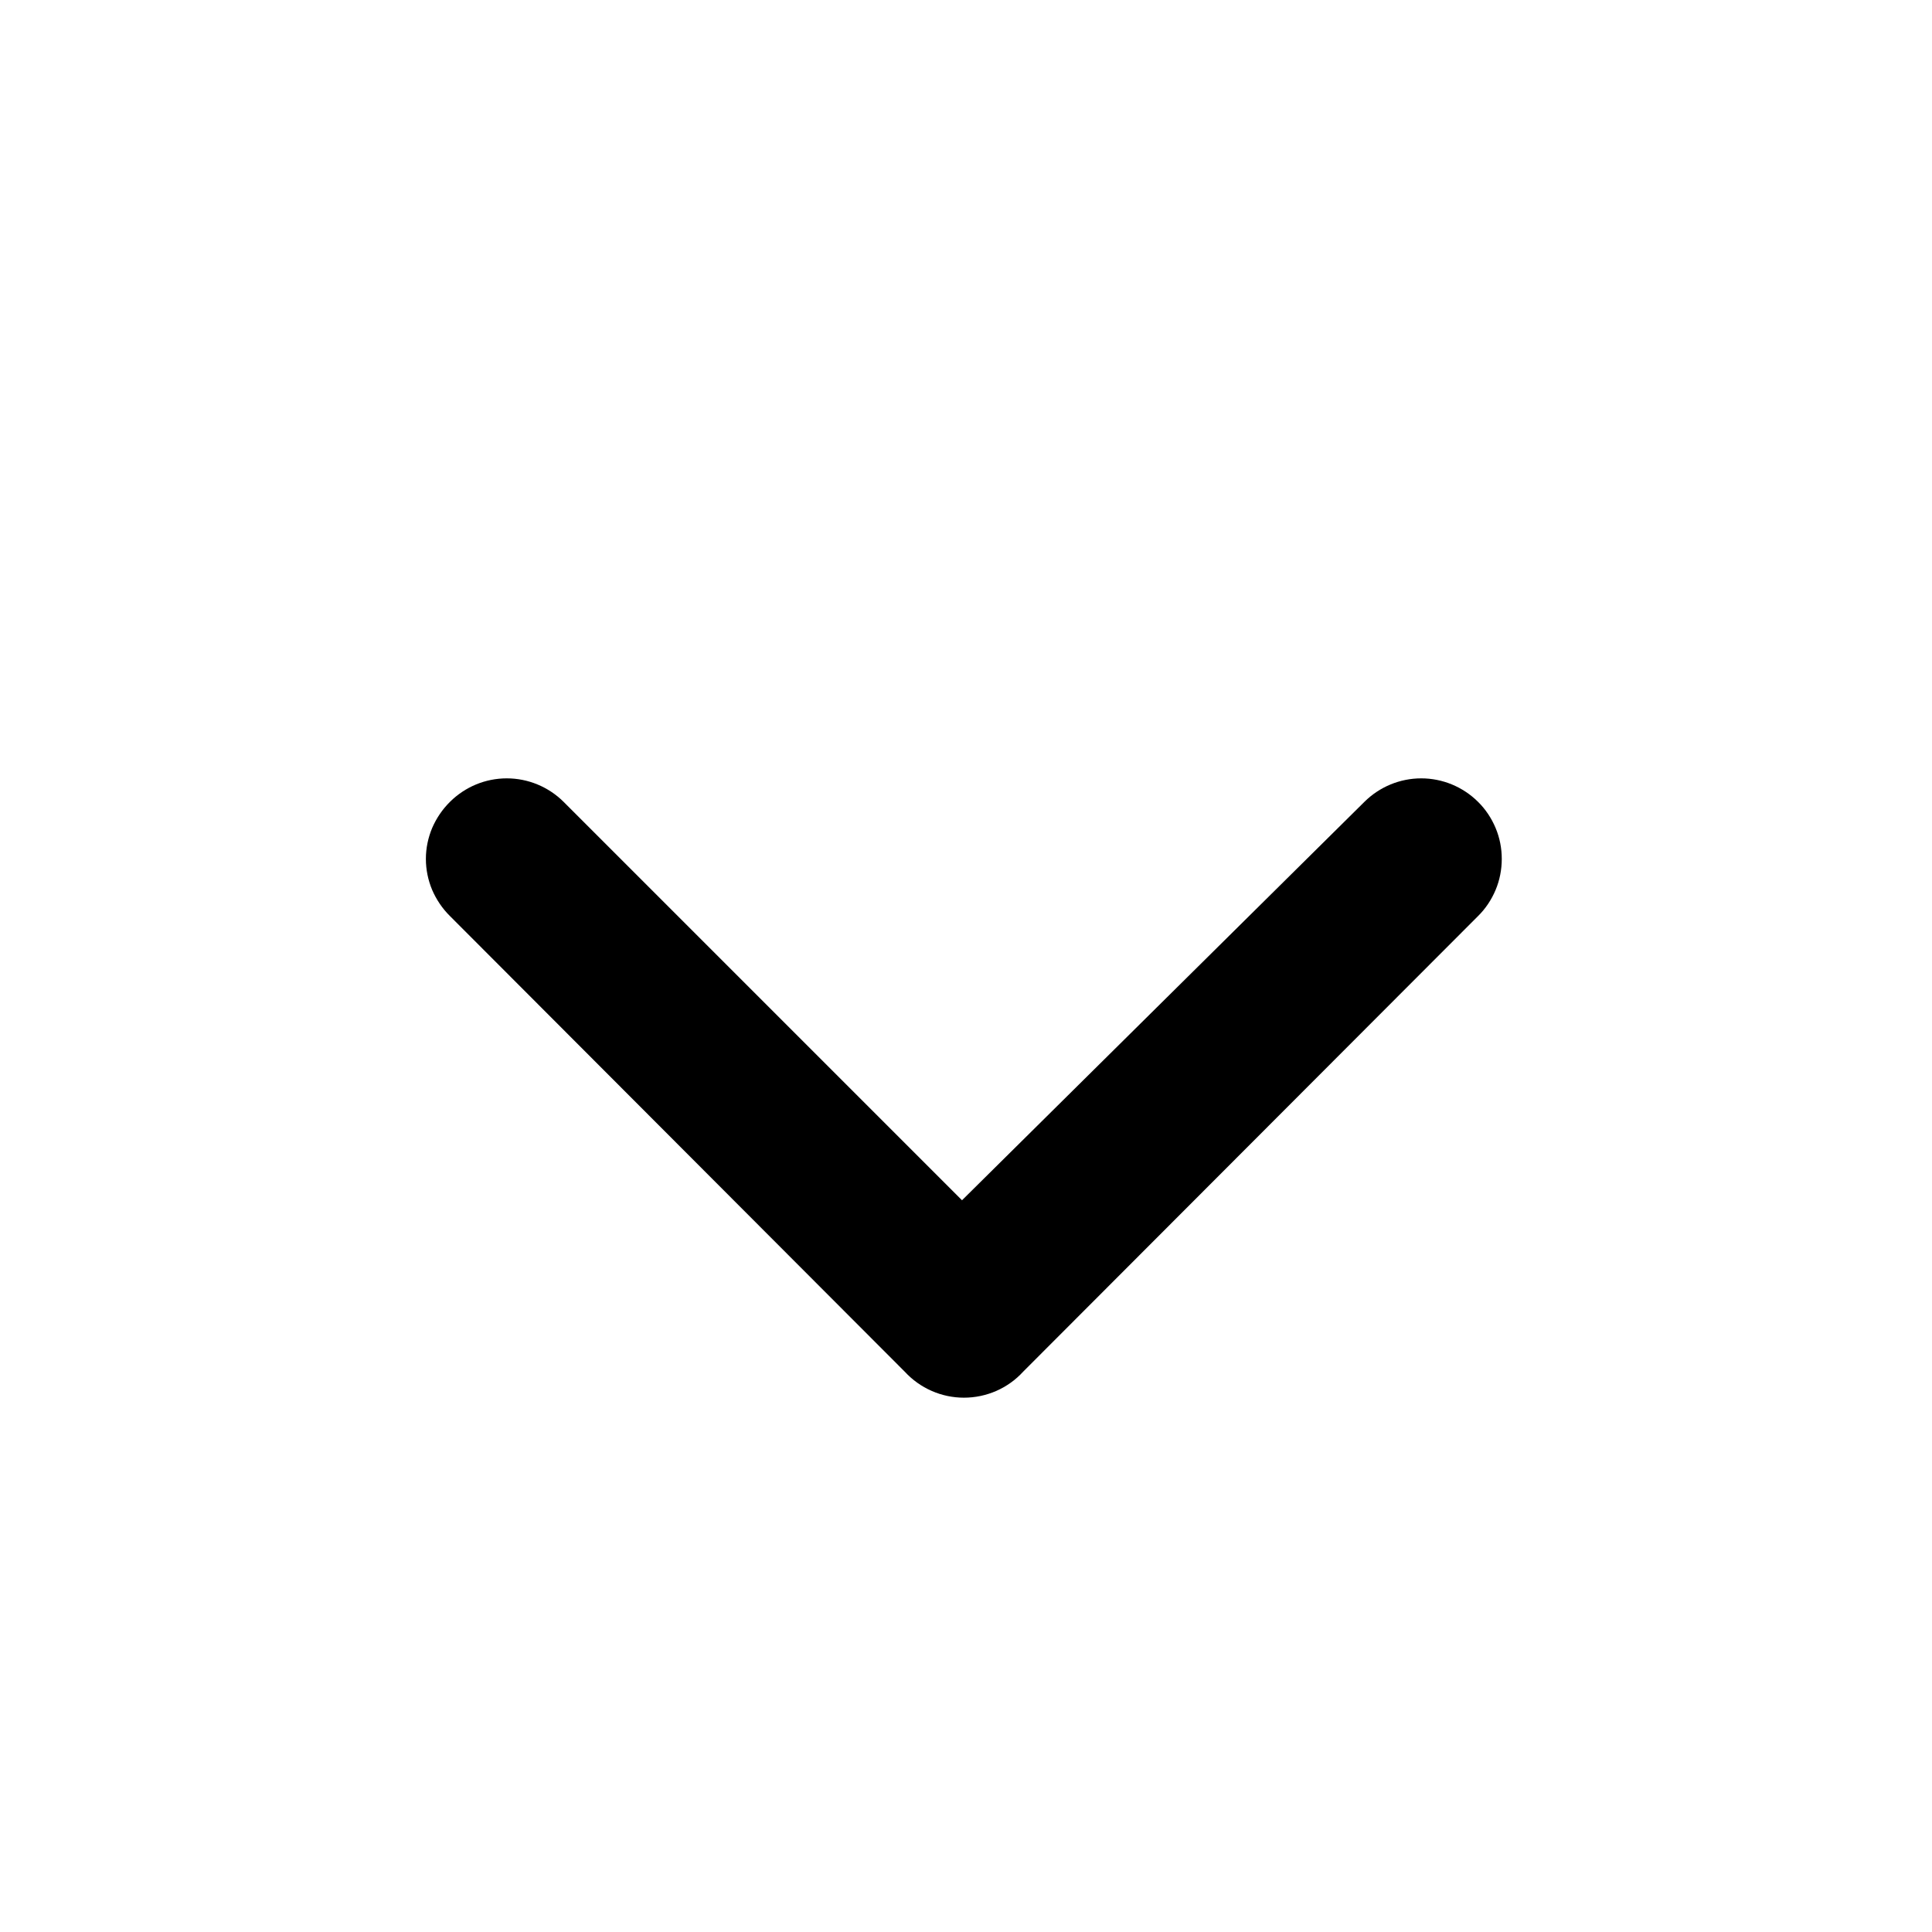 <svg width="16" height="16" viewBox="0 0 16 16" fill="none" xmlns="http://www.w3.org/2000/svg">
<path d="M8.473 11.36L12.24 7.587C12.303 7.525 12.352 7.451 12.386 7.37C12.42 7.289 12.437 7.201 12.437 7.113C12.437 7.025 12.42 6.938 12.386 6.857C12.352 6.776 12.303 6.702 12.24 6.64C12.115 6.516 11.946 6.446 11.77 6.446C11.594 6.446 11.425 6.516 11.3 6.64L7.967 9.94L4.667 6.64C4.542 6.516 4.373 6.446 4.197 6.446C4.02 6.446 3.852 6.516 3.727 6.64C3.664 6.702 3.614 6.776 3.579 6.857C3.545 6.938 3.527 7.025 3.527 7.113C3.527 7.202 3.545 7.289 3.579 7.37C3.614 7.451 3.664 7.525 3.727 7.587L7.493 11.36C7.556 11.428 7.631 11.482 7.716 11.519C7.8 11.556 7.891 11.575 7.983 11.575C8.075 11.575 8.166 11.556 8.251 11.519C8.335 11.482 8.411 11.428 8.473 11.36Z" fill="black"/>
</svg>
